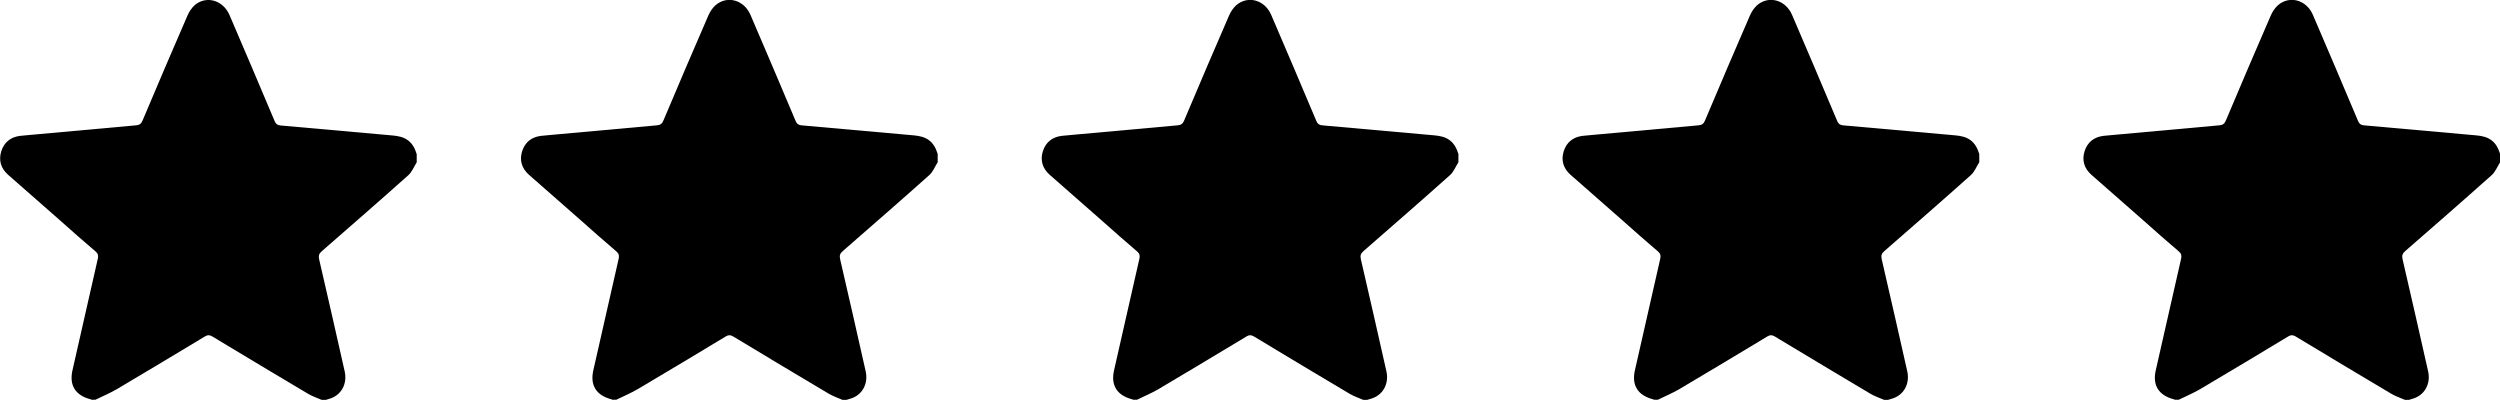 <?xml version="1.0" encoding="UTF-8"?><svg id="Layer_2" xmlns="http://www.w3.org/2000/svg" viewBox="0 0 189.88 30.37"><g id="Layer_7"><g id="Layer_1-2"><g id="_66xkyM.tif"><path d="M24.74,30.37h-.31c-.34-.15-.71-.27-1.03-.46-2.43-1.44-4.86-2.9-7.28-4.36-.21-.12-.35-.12-.55,0-2.23,1.35-4.46,2.68-6.7,4.01-.52.3-1.08.54-1.62.8h-.31s-.03-.03-.05-.03c-1.17-.3-1.65-1.07-1.38-2.23.64-2.82,1.28-5.64,1.92-8.45.05-.23.02-.39-.17-.55-.92-.78-1.82-1.58-2.72-2.38-1.31-1.15-2.62-2.29-3.93-3.45-.54-.48-.73-1.1-.51-1.79.22-.68.71-1.07,1.42-1.16.25-.03.49-.05.74-.07,2.69-.25,5.37-.49,8.06-.73.27-.02.41-.12.51-.37,1.12-2.66,2.26-5.32,3.41-7.97.12-.28.31-.57.54-.78C15.65-.36,16.94,0,17.43,1.14c1.15,2.68,2.3,5.37,3.43,8.06.09.22.22.31.45.33,2.84.25,5.68.5,8.52.76.41.04.81.11,1.16.37.36.27.53.64.66,1.05v.62c-.21.33-.36.73-.64.98-2.17,1.94-4.37,3.85-6.57,5.77-.22.19-.26.35-.2.62.66,2.84,1.3,5.67,1.94,8.51.22.97-.29,1.85-1.2,2.09-.09.02-.17.05-.26.08h.01Z"/></g><g id="_66xkyM.tif-2"><path d="M64.3,30.37h-.31c-.34-.15-.71-.27-1.03-.46-2.43-1.44-4.86-2.9-7.28-4.36-.21-.12-.35-.12-.55,0-2.23,1.35-4.46,2.68-6.7,4.01-.52.3-1.08.54-1.62.8h-.31s-.03-.03-.05-.03c-1.17-.3-1.65-1.07-1.38-2.23.64-2.82,1.28-5.64,1.92-8.45.05-.23.02-.39-.17-.55-.92-.78-1.82-1.58-2.72-2.38-1.31-1.15-2.62-2.29-3.93-3.45-.54-.48-.73-1.1-.51-1.79.22-.68.71-1.07,1.42-1.16.25-.03.49-.05.74-.07,2.69-.25,5.37-.49,8.06-.73.27-.02.41-.12.51-.37,1.12-2.66,2.26-5.32,3.41-7.97.12-.28.31-.57.54-.78.89-.77,2.17-.41,2.66.73,1.15,2.68,2.3,5.37,3.43,8.06.09.22.22.31.45.33,2.84.25,5.68.5,8.52.76.41.04.81.11,1.16.37.36.27.53.64.66,1.05v.62c-.21.33-.36.73-.64.98-2.17,1.94-4.37,3.85-6.57,5.77-.22.19-.26.35-.2.62.66,2.84,1.3,5.67,1.94,8.51.22.97-.29,1.85-1.2,2.09-.09.02-.17.05-.26.08h.01Z"/></g><g id="_66xkyM.tif-3"><path d="M103.85,30.37h-.31c-.34-.15-.71-.27-1.03-.46-2.43-1.44-4.86-2.9-7.28-4.36-.21-.12-.35-.12-.55,0-2.23,1.35-4.46,2.68-6.7,4.01-.52.3-1.08.54-1.62.8h-.31s-.03-.03-.05-.03c-1.17-.3-1.65-1.07-1.38-2.23.64-2.82,1.28-5.64,1.92-8.45.05-.23.02-.39-.17-.55-.92-.78-1.82-1.58-2.72-2.38-1.31-1.15-2.62-2.29-3.93-3.45-.54-.48-.73-1.1-.51-1.79.22-.68.71-1.07,1.42-1.16.25-.03.49-.05.74-.07,2.69-.25,5.37-.49,8.06-.73.27-.02.41-.12.51-.37,1.12-2.66,2.26-5.32,3.41-7.97.12-.28.31-.57.54-.78.89-.77,2.17-.41,2.66.73,1.15,2.68,2.3,5.37,3.43,8.06.09.22.22.31.45.33,2.84.25,5.68.5,8.52.76.41.04.81.11,1.16.37.36.27.53.64.66,1.05v.62c-.21.33-.36.73-.64.98-2.17,1.94-4.37,3.85-6.57,5.77-.22.19-.26.35-.2.62.66,2.84,1.3,5.67,1.94,8.51.22.97-.29,1.85-1.2,2.09-.09.02-.17.05-.26.08h.01Z"/></g><g id="_66xkyM.tif-4"><path d="M143.41,30.37h-.31c-.34-.15-.71-.27-1.03-.46-2.43-1.44-4.86-2.9-7.28-4.36-.21-.12-.35-.12-.55,0-2.23,1.35-4.46,2.68-6.7,4.01-.52.3-1.08.54-1.62.8h-.31s-.03-.03-.05-.03c-1.17-.3-1.65-1.07-1.38-2.23.64-2.82,1.28-5.64,1.92-8.45.05-.23.02-.39-.17-.55-.92-.78-1.82-1.58-2.72-2.38-1.31-1.15-2.62-2.29-3.93-3.45-.54-.48-.73-1.1-.51-1.79.22-.68.71-1.07,1.42-1.16.25-.03.49-.05.74-.07,2.69-.25,5.37-.49,8.06-.73.27-.02.41-.12.51-.37,1.12-2.66,2.26-5.32,3.41-7.97.12-.28.31-.57.54-.78.89-.77,2.17-.41,2.66.73,1.15,2.68,2.3,5.37,3.43,8.06.09.22.22.31.45.33,2.84.25,5.68.5,8.52.76.41.04.81.11,1.16.37.36.27.53.64.66,1.05v.62c-.21.33-.36.73-.64.98-2.17,1.94-4.37,3.85-6.57,5.77-.22.19-.26.35-.2.62.66,2.84,1.3,5.67,1.94,8.51.22.97-.29,1.85-1.2,2.09-.09.02-.17.05-.26.08h.01Z"/></g><g id="_66xkyM.tif-5"><path d="M182.97,30.37h-.31c-.34-.15-.71-.27-1.03-.46-2.43-1.44-4.86-2.9-7.28-4.36-.21-.12-.35-.12-.55,0-2.23,1.35-4.46,2.68-6.7,4.01-.52.3-1.08.54-1.62.8h-.31s-.03-.03-.05-.03c-1.17-.3-1.65-1.07-1.38-2.23.64-2.82,1.28-5.64,1.92-8.45.05-.23.02-.39-.17-.55-.92-.78-1.82-1.58-2.72-2.38-1.31-1.15-2.62-2.29-3.93-3.45-.54-.48-.73-1.1-.51-1.79.22-.68.71-1.07,1.42-1.16.25-.03.49-.05.74-.07,2.69-.25,5.37-.49,8.06-.73.27-.02.41-.12.51-.37,1.12-2.66,2.26-5.32,3.41-7.97.12-.28.31-.57.54-.78.89-.77,2.17-.41,2.66.73,1.15,2.68,2.3,5.37,3.43,8.06.09.22.22.31.45.33,2.84.25,5.68.5,8.52.76.41.04.81.11,1.16.37.36.27.53.64.66,1.05v.62c-.21.33-.36.73-.64.98-2.17,1.94-4.37,3.85-6.57,5.77-.22.19-.26.35-.2.62.66,2.84,1.3,5.67,1.94,8.51.22.97-.29,1.85-1.2,2.09-.09.02-.17.05-.26.08h.01Z"/></g></g></g></svg>